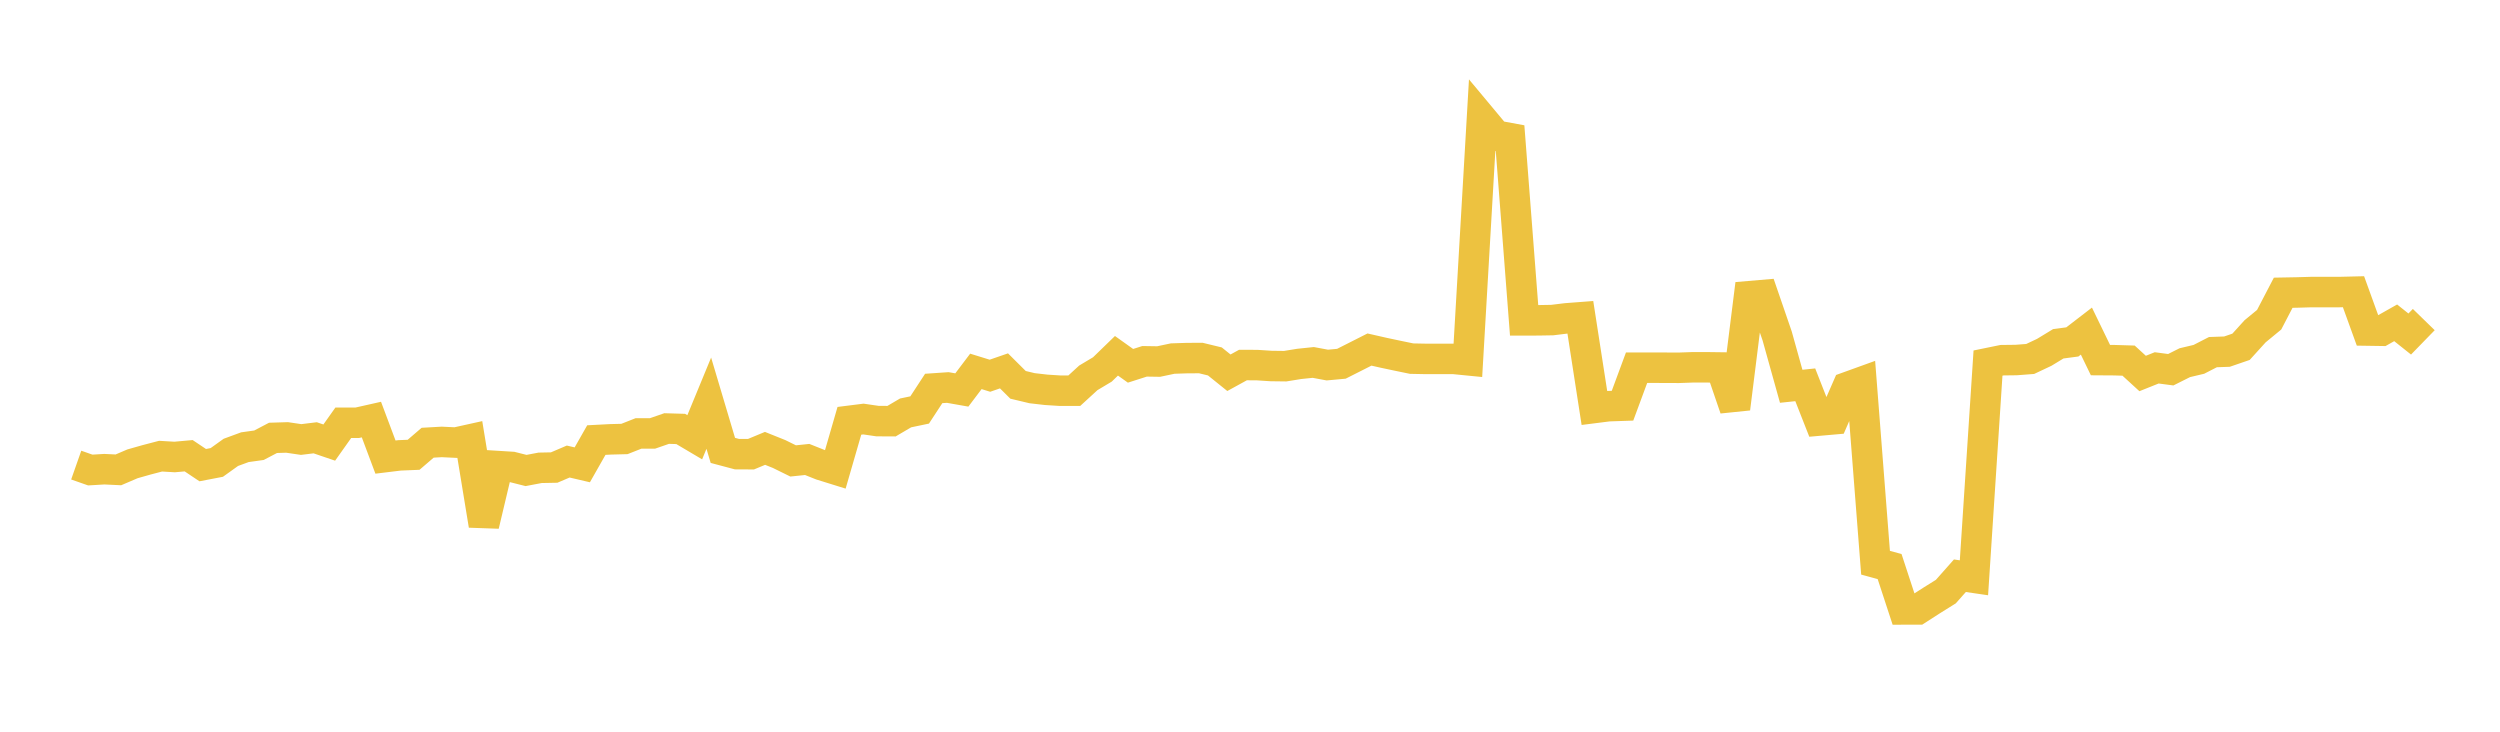 <svg width="164" height="48" xmlns="http://www.w3.org/2000/svg" xmlns:xlink="http://www.w3.org/1999/xlink"><path fill="none" stroke="rgb(237,194,64)" stroke-width="2" d="M5,30.51L5.922,30.834L6.844,30.779L7.766,30.823L8.689,30.428L9.611,30.166L10.533,29.925L11.455,29.979L12.377,29.896L13.299,30.513L14.222,30.336L15.144,29.675L16.066,29.336L16.988,29.208L17.91,28.724L18.832,28.696L19.754,28.832L20.677,28.719L21.599,29.033L22.521,27.732L23.443,27.732L24.365,27.524L25.287,29.985L26.21,29.872L27.132,29.834L28.054,29.042L28.976,28.99L29.898,29.034L30.82,28.83L31.743,34.455L32.665,30.574L33.587,30.631L34.509,30.864L35.431,30.689L36.353,30.671L37.275,30.277L38.198,30.493L39.12,28.869L40.042,28.821L40.964,28.797L41.886,28.433L42.808,28.432L43.731,28.112L44.653,28.139L45.575,28.685L46.497,26.449L47.419,29.546L48.341,29.791L49.263,29.796L50.186,29.413L51.108,29.783L52.03,30.237L52.952,30.141L53.874,30.508L54.796,30.795L55.719,27.605L56.641,27.489L57.563,27.624L58.485,27.629L59.407,27.087L60.329,26.894L61.251,25.483L62.174,25.42L63.096,25.583L64.018,24.363L64.94,24.648L65.862,24.329L66.784,25.246L67.707,25.466L68.629,25.572L69.551,25.631L70.473,25.63L71.395,24.786L72.317,24.235L73.24,23.34L74.162,23.997L75.084,23.702L76.006,23.717L76.928,23.522L77.85,23.492L78.772,23.486L79.695,23.71L80.617,24.452L81.539,23.946L82.461,23.95L83.383,24.01L84.305,24.022L85.228,23.872L86.15,23.776L87.072,23.948L87.994,23.863L88.916,23.397L89.838,22.93L90.76,23.14L91.683,23.336L92.605,23.526L93.527,23.544L94.449,23.544L95.371,23.544L96.293,23.635L97.216,7.788L98.138,8.893L99.06,9.063L99.982,21.015L100.904,21.013L101.826,20.997L102.749,20.884L103.671,20.814L104.593,26.763L105.515,26.646L106.437,26.614L107.359,24.122L108.281,24.122L109.204,24.123L110.126,24.128L111.048,24.095L111.97,24.095L112.892,24.107L113.814,26.802L114.737,19.432L115.659,19.353L116.581,22.036L117.503,25.34L118.425,25.243L119.347,27.589L120.269,27.508L121.192,25.392L122.114,25.059L123.036,36.914L123.958,37.167L124.88,39.98L125.802,39.978L126.725,39.384L127.647,38.809L128.569,37.768L129.491,37.903L130.413,23.818L131.335,23.629L132.257,23.618L133.18,23.548L134.102,23.113L135.024,22.552L135.946,22.43L136.868,21.72L137.79,23.623L138.713,23.629L139.635,23.657L140.557,24.501L141.479,24.132L142.401,24.254L143.323,23.792L144.246,23.573L145.168,23.1L146.09,23.067L147.012,22.75L147.934,21.733L148.856,20.974L149.778,19.203L150.701,19.186L151.623,19.159L152.545,19.159L153.467,19.159L154.389,19.137L155.311,21.684L156.234,21.698L157.156,21.177L158.078,21.912L159,20.964"></path></svg>